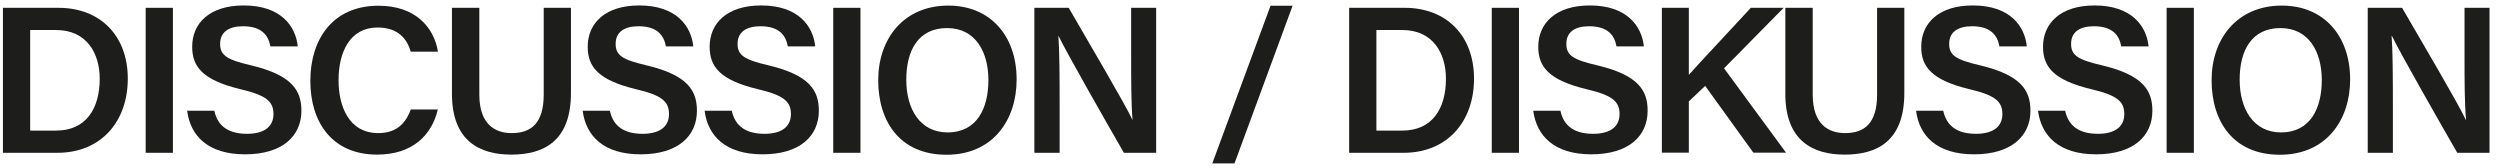 <?xml version="1.0" encoding="UTF-8"?>
<!-- Generated by Pixelmator Pro 3.2.3 -->
<svg width="179" height="12" viewBox="0 0 179 12" xmlns="http://www.w3.org/2000/svg" xmlns:xlink="http://www.w3.org/1999/xlink">
    <g id="Group">
        <path id="Path" fill="#1d1d1b" stroke="none" d="M 0.21 0.56 L 4.19 0.56 C 7.17 0.56 9.15 2.55 9.15 5.63 C 9.15 8.71 7.23 10.94 4.11 10.94 L 0.21 10.94 L 0.21 0.56 Z M 2.16 9.35 L 4.02 9.35 C 6.16 9.35 7.14 7.77 7.14 5.64 C 7.14 3.83 6.22 2.15 4.02 2.15 L 2.16 2.15 L 2.16 9.35 Z"/>
        <path id="path1" fill="#1d1d1b" stroke="none" d="M 12.38 0.56 L 12.38 10.94 L 10.43 10.94 L 10.43 0.56 L 12.38 0.56 Z"/>
        <path id="path2" fill="#1d1d1b" stroke="none" d="M 15.35 7.95 C 15.6 9.06 16.39 9.58 17.69 9.58 C 18.99 9.58 19.58 9.01 19.58 8.17 C 19.58 7.27 19.08 6.82 17.19 6.38 C 14.51 5.73 13.76 4.78 13.76 3.35 C 13.76 1.64 15.03 0.39 17.45 0.39 C 20.1 0.39 21.17 1.86 21.32 3.32 L 19.36 3.32 C 19.22 2.58 18.79 1.88 17.4 1.88 C 16.36 1.88 15.76 2.31 15.76 3.14 C 15.76 3.97 16.26 4.28 17.98 4.68 C 20.96 5.39 21.58 6.52 21.58 7.93 C 21.58 9.74 20.22 11.05 17.55 11.05 C 14.88 11.05 13.63 9.72 13.4 7.93 L 15.36 7.93 Z"/>
        <path id="path3" fill="#1d1d1b" stroke="none" d="M 31.35 7.83 C 30.91 9.71 29.5 11.07 27 11.07 C 23.78 11.07 22.22 8.75 22.22 5.79 C 22.22 2.83 23.81 0.41 27.1 0.41 C 29.74 0.41 31.07 1.95 31.36 3.7 L 29.41 3.7 C 29.14 2.78 28.51 1.97 27.03 1.97 C 25.03 1.97 24.24 3.77 24.24 5.74 C 24.24 7.58 24.96 9.53 27.09 9.53 C 28.6 9.53 29.14 8.57 29.41 7.84 L 31.36 7.84 Z"/>
        <path id="path4" fill="#1d1d1b" stroke="none" d="M 34.32 0.56 L 34.32 6.77 C 34.32 8.92 35.46 9.53 36.64 9.53 C 38.02 9.53 38.93 8.83 38.93 6.77 L 38.93 0.56 L 40.88 0.56 L 40.88 6.66 C 40.88 10.16 38.87 11.07 36.61 11.07 C 34.35 11.07 32.36 10.1 32.36 6.72 L 32.36 0.56 L 34.31 0.56 Z"/>
        <path id="path5" fill="#1d1d1b" stroke="none" d="M 43.67 7.95 C 43.92 9.06 44.71 9.58 46.01 9.58 C 47.31 9.58 47.9 9.01 47.9 8.17 C 47.9 7.27 47.4 6.82 45.51 6.38 C 42.83 5.73 42.08 4.78 42.08 3.35 C 42.08 1.64 43.35 0.39 45.77 0.39 C 48.42 0.39 49.49 1.86 49.64 3.32 L 47.68 3.32 C 47.54 2.58 47.11 1.88 45.72 1.88 C 44.68 1.88 44.08 2.31 44.08 3.14 C 44.08 3.97 44.58 4.28 46.3 4.68 C 49.28 5.39 49.9 6.52 49.9 7.93 C 49.9 9.74 48.54 11.05 45.87 11.05 C 43.2 11.05 41.95 9.72 41.72 7.93 L 43.68 7.93 Z"/>
        <path id="path6" fill="#1d1d1b" stroke="none" d="M 52.4 7.95 C 52.65 9.06 53.44 9.58 54.74 9.58 C 56.04 9.58 56.63 9.01 56.63 8.17 C 56.63 7.27 56.13 6.82 54.24 6.38 C 51.56 5.73 50.81 4.78 50.81 3.35 C 50.81 1.64 52.08 0.39 54.5 0.39 C 57.15 0.39 58.22 1.86 58.37 3.32 L 56.41 3.32 C 56.27 2.58 55.84 1.88 54.45 1.88 C 53.41 1.88 52.81 2.31 52.81 3.14 C 52.81 3.97 53.31 4.28 55.03 4.68 C 58.01 5.39 58.63 6.52 58.63 7.93 C 58.63 9.74 57.27 11.05 54.6 11.05 C 51.93 11.05 50.68 9.72 50.45 7.93 L 52.41 7.93 Z"/>
        <path id="path7" fill="#1d1d1b" stroke="none" d="M 61.61 0.56 L 61.61 10.94 L 59.66 10.94 L 59.66 0.56 L 61.61 0.56 Z"/>
        <path id="path8" fill="#1d1d1b" stroke="none" d="M 72.79 5.7 C 72.79 8.58 71.1 11.08 67.77 11.08 C 64.44 11.08 62.88 8.71 62.88 5.74 C 62.88 2.77 64.71 0.4 67.9 0.4 C 70.9 0.4 72.79 2.56 72.79 5.69 Z M 64.89 5.7 C 64.89 7.8 65.86 9.48 67.85 9.48 C 69.98 9.48 70.77 7.71 70.77 5.73 C 70.77 3.75 69.87 2.01 67.81 2.01 C 65.75 2.01 64.89 3.61 64.89 5.7 Z"/>
        <path id="path9" fill="#1d1d1b" stroke="none" d="M 74.06 10.94 L 74.06 0.56 L 76.52 0.56 C 77.88 2.93 80.57 7.46 81.08 8.58 L 81.09 8.58 C 80.99 7.41 80.99 5.67 80.99 3.98 L 80.99 0.56 L 82.78 0.56 L 82.78 10.94 L 80.47 10.94 C 79.26 8.84 76.36 3.76 75.79 2.57 L 75.78 2.57 C 75.86 3.57 75.87 5.57 75.87 7.45 L 75.87 10.94 L 74.07 10.94 Z"/>
        <path id="path10" fill="#1d1d1b" stroke="none" d="M 86.8 11.7 L 90.97 0.41 L 92.55 0.41 L 88.39 11.7 L 86.8 11.7 Z"/>
        <path id="path11" fill="#1d1d1b" stroke="none" d="M 96.6 0.56 L 100.58 0.56 C 103.56 0.56 105.54 2.55 105.54 5.63 C 105.54 8.71 103.62 10.94 100.5 10.94 L 96.6 10.94 L 96.6 0.56 Z M 98.55 9.35 L 100.41 9.35 C 102.55 9.35 103.53 7.77 103.53 5.64 C 103.53 3.83 102.61 2.15 100.41 2.15 L 98.55 2.15 L 98.55 9.35 Z"/>
        <path id="path12" fill="#1d1d1b" stroke="none" d="M 108.76 0.56 L 108.76 10.94 L 106.81 10.94 L 106.81 0.56 L 108.76 0.56 Z"/>
        <path id="path13" fill="#1d1d1b" stroke="none" d="M 111.73 7.95 C 111.98 9.06 112.77 9.58 114.07 9.58 C 115.37 9.58 115.96 9.01 115.96 8.17 C 115.96 7.27 115.46 6.82 113.57 6.38 C 110.89 5.73 110.14 4.78 110.14 3.35 C 110.14 1.64 111.42 0.39 113.83 0.39 C 116.48 0.39 117.55 1.86 117.7 3.32 L 115.74 3.32 C 115.61 2.58 115.17 1.88 113.78 1.88 C 112.74 1.88 112.15 2.31 112.15 3.14 C 112.15 3.97 112.65 4.28 114.37 4.68 C 117.36 5.39 117.97 6.52 117.97 7.93 C 117.97 9.74 116.61 11.05 113.94 11.05 C 111.27 11.05 110.02 9.72 109.78 7.93 L 111.74 7.93 Z"/>
        <path id="path14" fill="#1d1d1b" stroke="none" d="M 118.99 0.56 L 120.92 0.56 L 120.92 5.36 C 121.63 4.55 123.93 2.12 125.36 0.56 L 127.71 0.56 L 123.44 4.89 L 127.88 10.93 L 125.54 10.93 L 122.09 6.15 L 120.92 7.26 L 120.92 10.93 L 118.99 10.93 L 118.99 0.55 Z"/>
        <path id="path15" fill="#1d1d1b" stroke="none" d="M 129.79 0.56 L 129.79 6.77 C 129.79 8.92 130.93 9.53 132.11 9.53 C 133.49 9.53 134.4 8.83 134.4 6.77 L 134.4 0.56 L 136.35 0.56 L 136.35 6.66 C 136.35 10.16 134.34 11.07 132.08 11.07 C 129.82 11.07 127.83 10.1 127.83 6.72 L 127.83 0.56 L 129.78 0.56 Z"/>
        <path id="path16" fill="#1d1d1b" stroke="none" d="M 139.14 7.95 C 139.39 9.06 140.18 9.58 141.48 9.58 C 142.78 9.58 143.37 9.01 143.37 8.17 C 143.37 7.27 142.87 6.82 140.99 6.38 C 138.31 5.73 137.56 4.78 137.56 3.35 C 137.56 1.64 138.83 0.39 141.25 0.39 C 143.91 0.39 144.97 1.86 145.12 3.32 L 143.16 3.32 C 143.02 2.58 142.59 1.88 141.2 1.88 C 140.16 1.88 139.56 2.31 139.56 3.14 C 139.56 3.97 140.06 4.28 141.78 4.68 C 144.76 5.39 145.38 6.52 145.38 7.93 C 145.38 9.74 144.01 11.05 141.34 11.05 C 138.67 11.05 137.42 9.72 137.19 7.93 L 139.15 7.93 Z"/>
        <path id="path17" fill="#1d1d1b" stroke="none" d="M 147.87 7.95 C 148.12 9.06 148.91 9.58 150.21 9.58 C 151.51 9.58 152.1 9.01 152.1 8.17 C 152.1 7.27 151.6 6.82 149.71 6.38 C 147.03 5.73 146.28 4.78 146.28 3.35 C 146.28 1.64 147.56 0.39 149.97 0.39 C 152.62 0.39 153.69 1.86 153.84 3.32 L 151.88 3.32 C 151.75 2.58 151.31 1.88 149.92 1.88 C 148.88 1.88 148.29 2.31 148.29 3.14 C 148.29 3.97 148.79 4.28 150.51 4.68 C 153.5 5.39 154.11 6.52 154.11 7.93 C 154.11 9.74 152.75 11.05 150.08 11.05 C 147.41 11.05 146.16 9.72 145.92 7.93 L 147.88 7.93 Z"/>
        <path id="path18" fill="#1d1d1b" stroke="none" d="M 157.08 0.56 L 157.08 10.94 L 155.13 10.94 L 155.13 0.56 L 157.08 0.56 Z"/>
        <path id="path19" fill="#1d1d1b" stroke="none" d="M 168.27 5.7 C 168.27 8.58 166.57 11.08 163.24 11.08 C 159.91 11.08 158.35 8.71 158.35 5.74 C 158.35 2.77 160.18 0.4 163.38 0.4 C 166.38 0.4 168.27 2.56 168.27 5.69 Z M 160.36 5.7 C 160.36 7.8 161.34 9.48 163.32 9.48 C 165.45 9.48 166.24 7.71 166.24 5.73 C 166.24 3.75 165.34 2.01 163.28 2.01 C 161.22 2.01 160.36 3.61 160.36 5.7 Z"/>
        <path id="path20" fill="#1d1d1b" stroke="none" d="M 169.53 10.94 L 169.53 0.56 L 171.99 0.56 C 173.36 2.93 176.04 7.46 176.55 8.58 L 176.57 8.58 C 176.46 7.41 176.46 5.67 176.46 3.98 L 176.46 0.56 L 178.25 0.56 L 178.25 10.94 L 175.94 10.94 C 174.73 8.84 171.83 3.76 171.26 2.57 L 171.24 2.57 C 171.32 3.57 171.33 5.57 171.33 7.45 L 171.33 10.94 L 169.53 10.94 Z"/>
    </g>
</svg>
